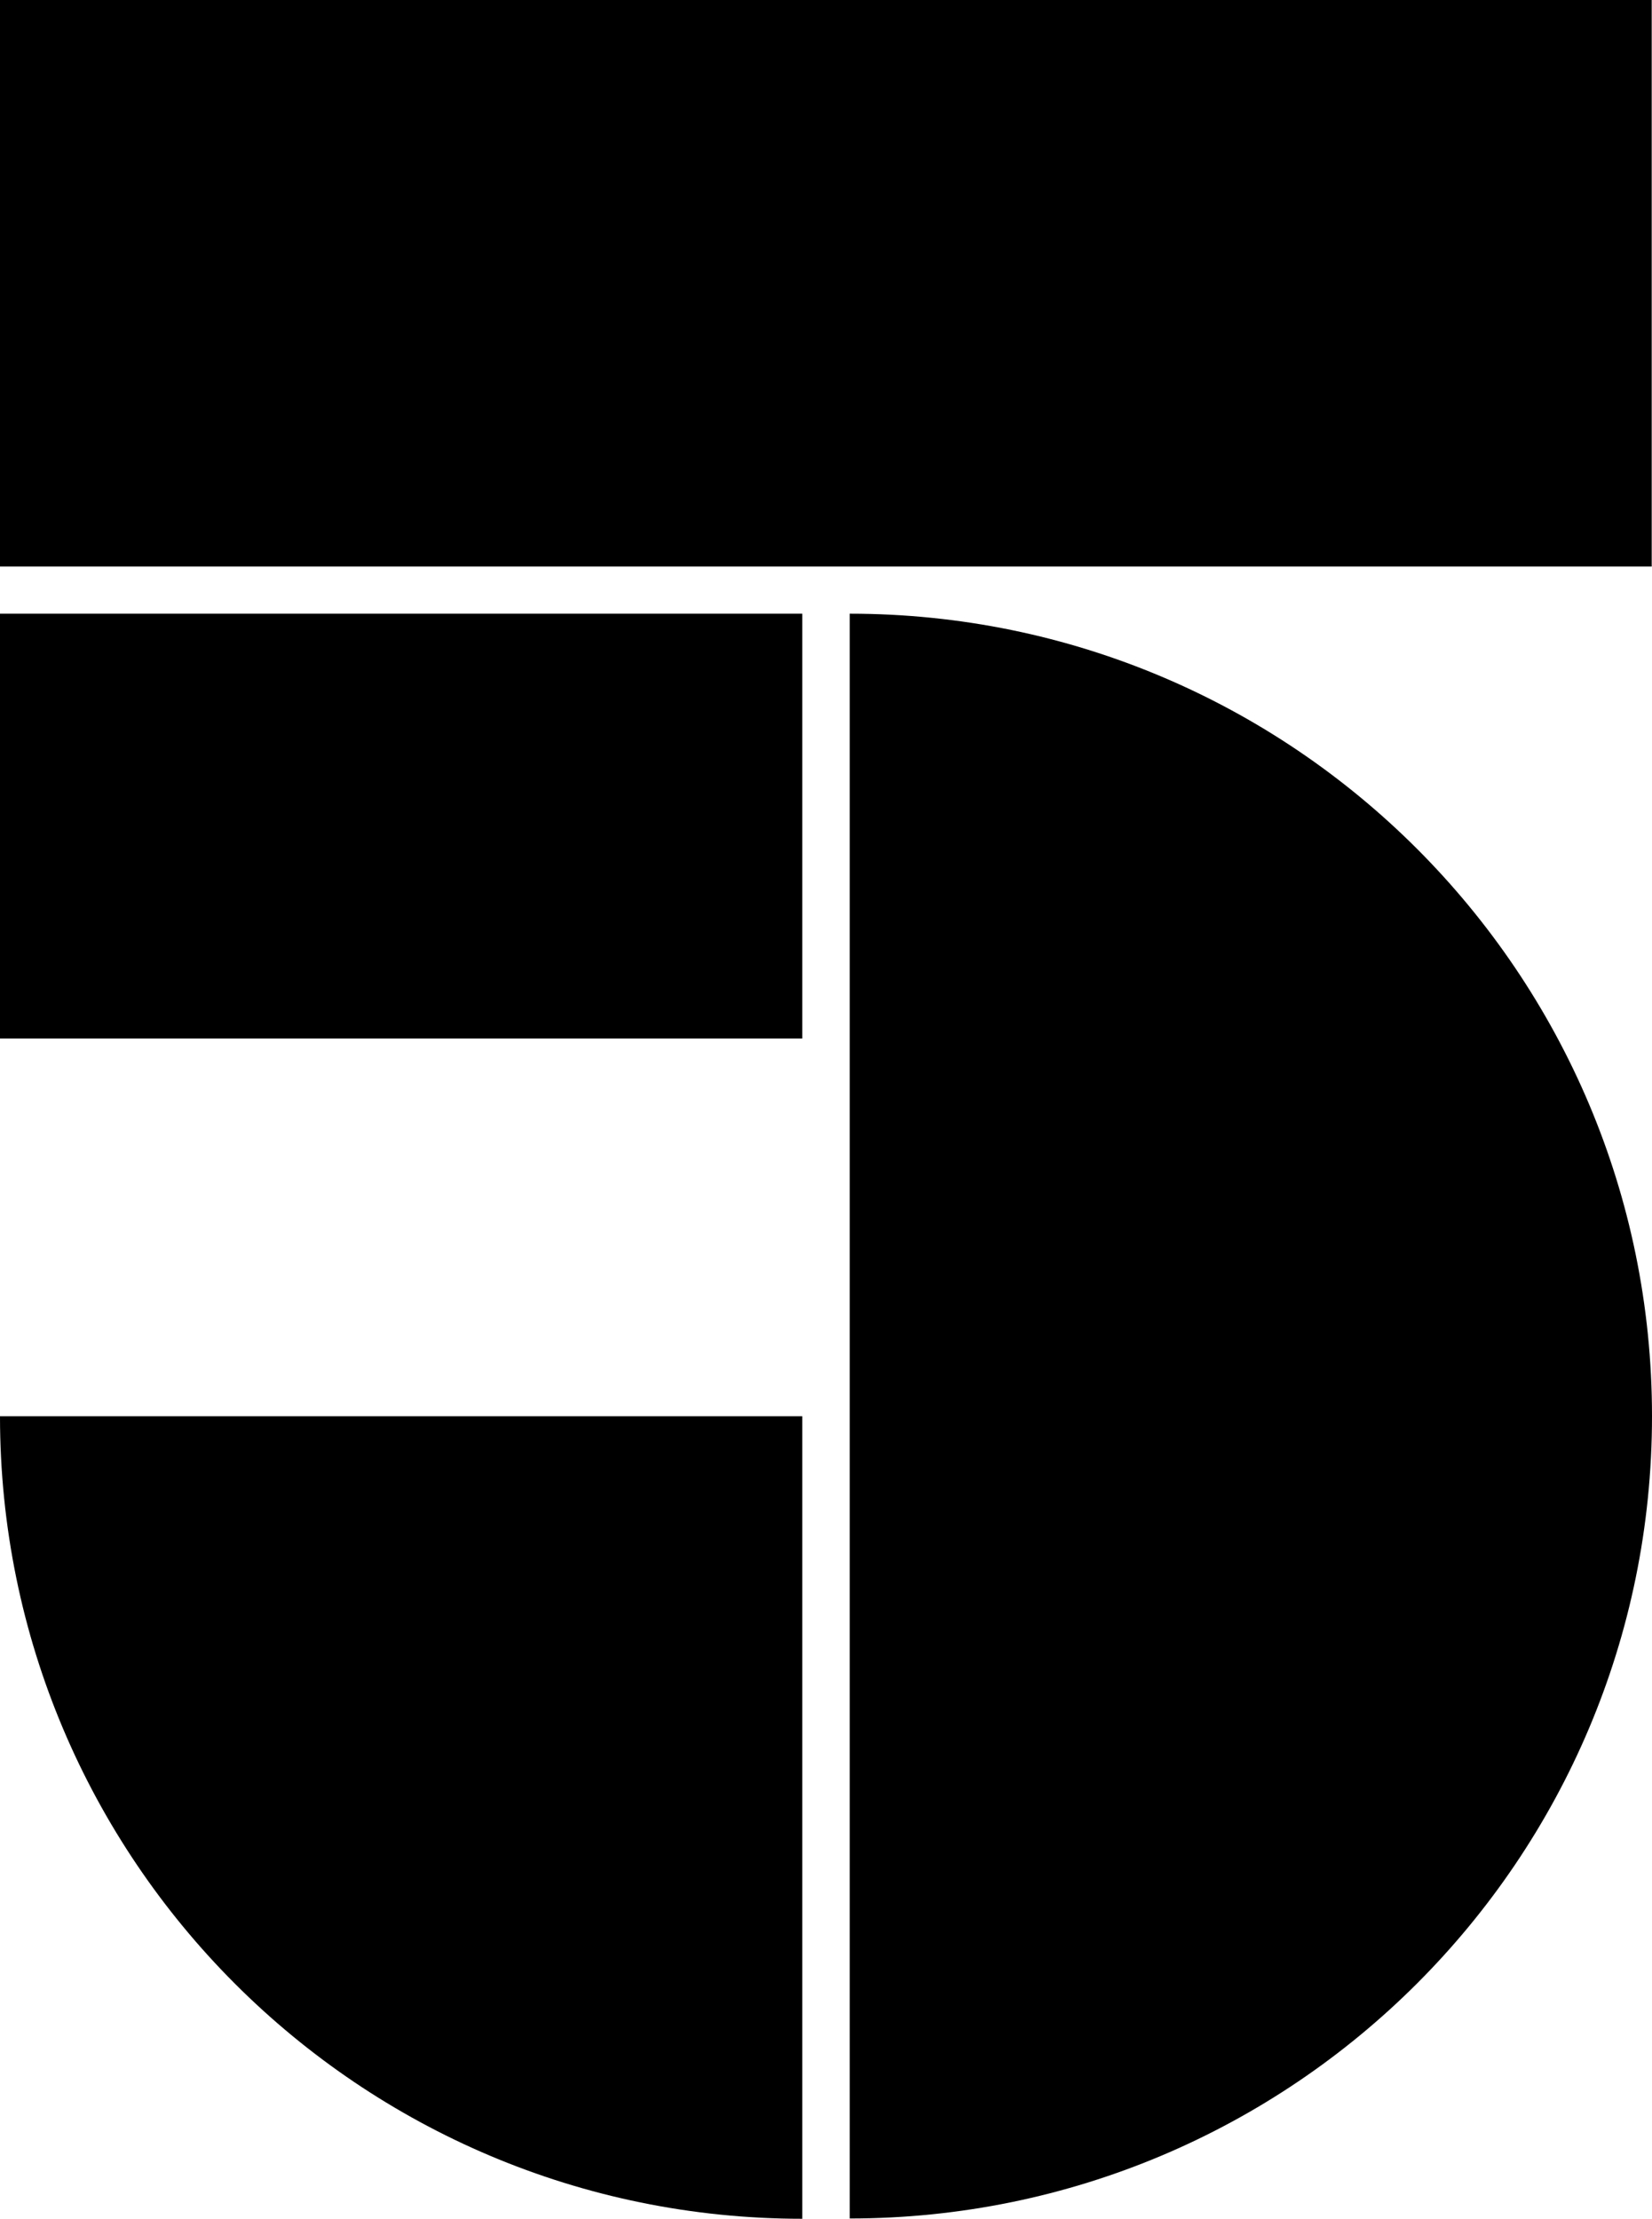 <?xml version="1.0" encoding="utf-8"?>
<!-- Generator: Adobe Illustrator 26.3.1, SVG Export Plug-In . SVG Version: 6.00 Build 0)  -->
<svg version="1.1" id="Layer_1" xmlns="http://www.w3.org/2000/svg" xmlns:xlink="http://www.w3.org/1999/xlink" x="0px" y="0px"
	 viewBox="0 0 564.4 757.8" style="enable-background:new 0 0 564.4 757.8;" xml:space="preserve">
<g>
	<rect width="564.3" height="193.5"/>
	<rect y="209.6" width="274.1" height="145.1"/>
	<g>
		<path d="M564.4,483.7c0,151.3-122.7,274-274.1,274v-274V209.6C441.6,209.6,564.4,332.3,564.4,483.7"/>
		<path d="M0,483.7c0,151.4,122.7,274.1,274.1,274.1V483.7"/>
	</g>
</g>
</svg>
